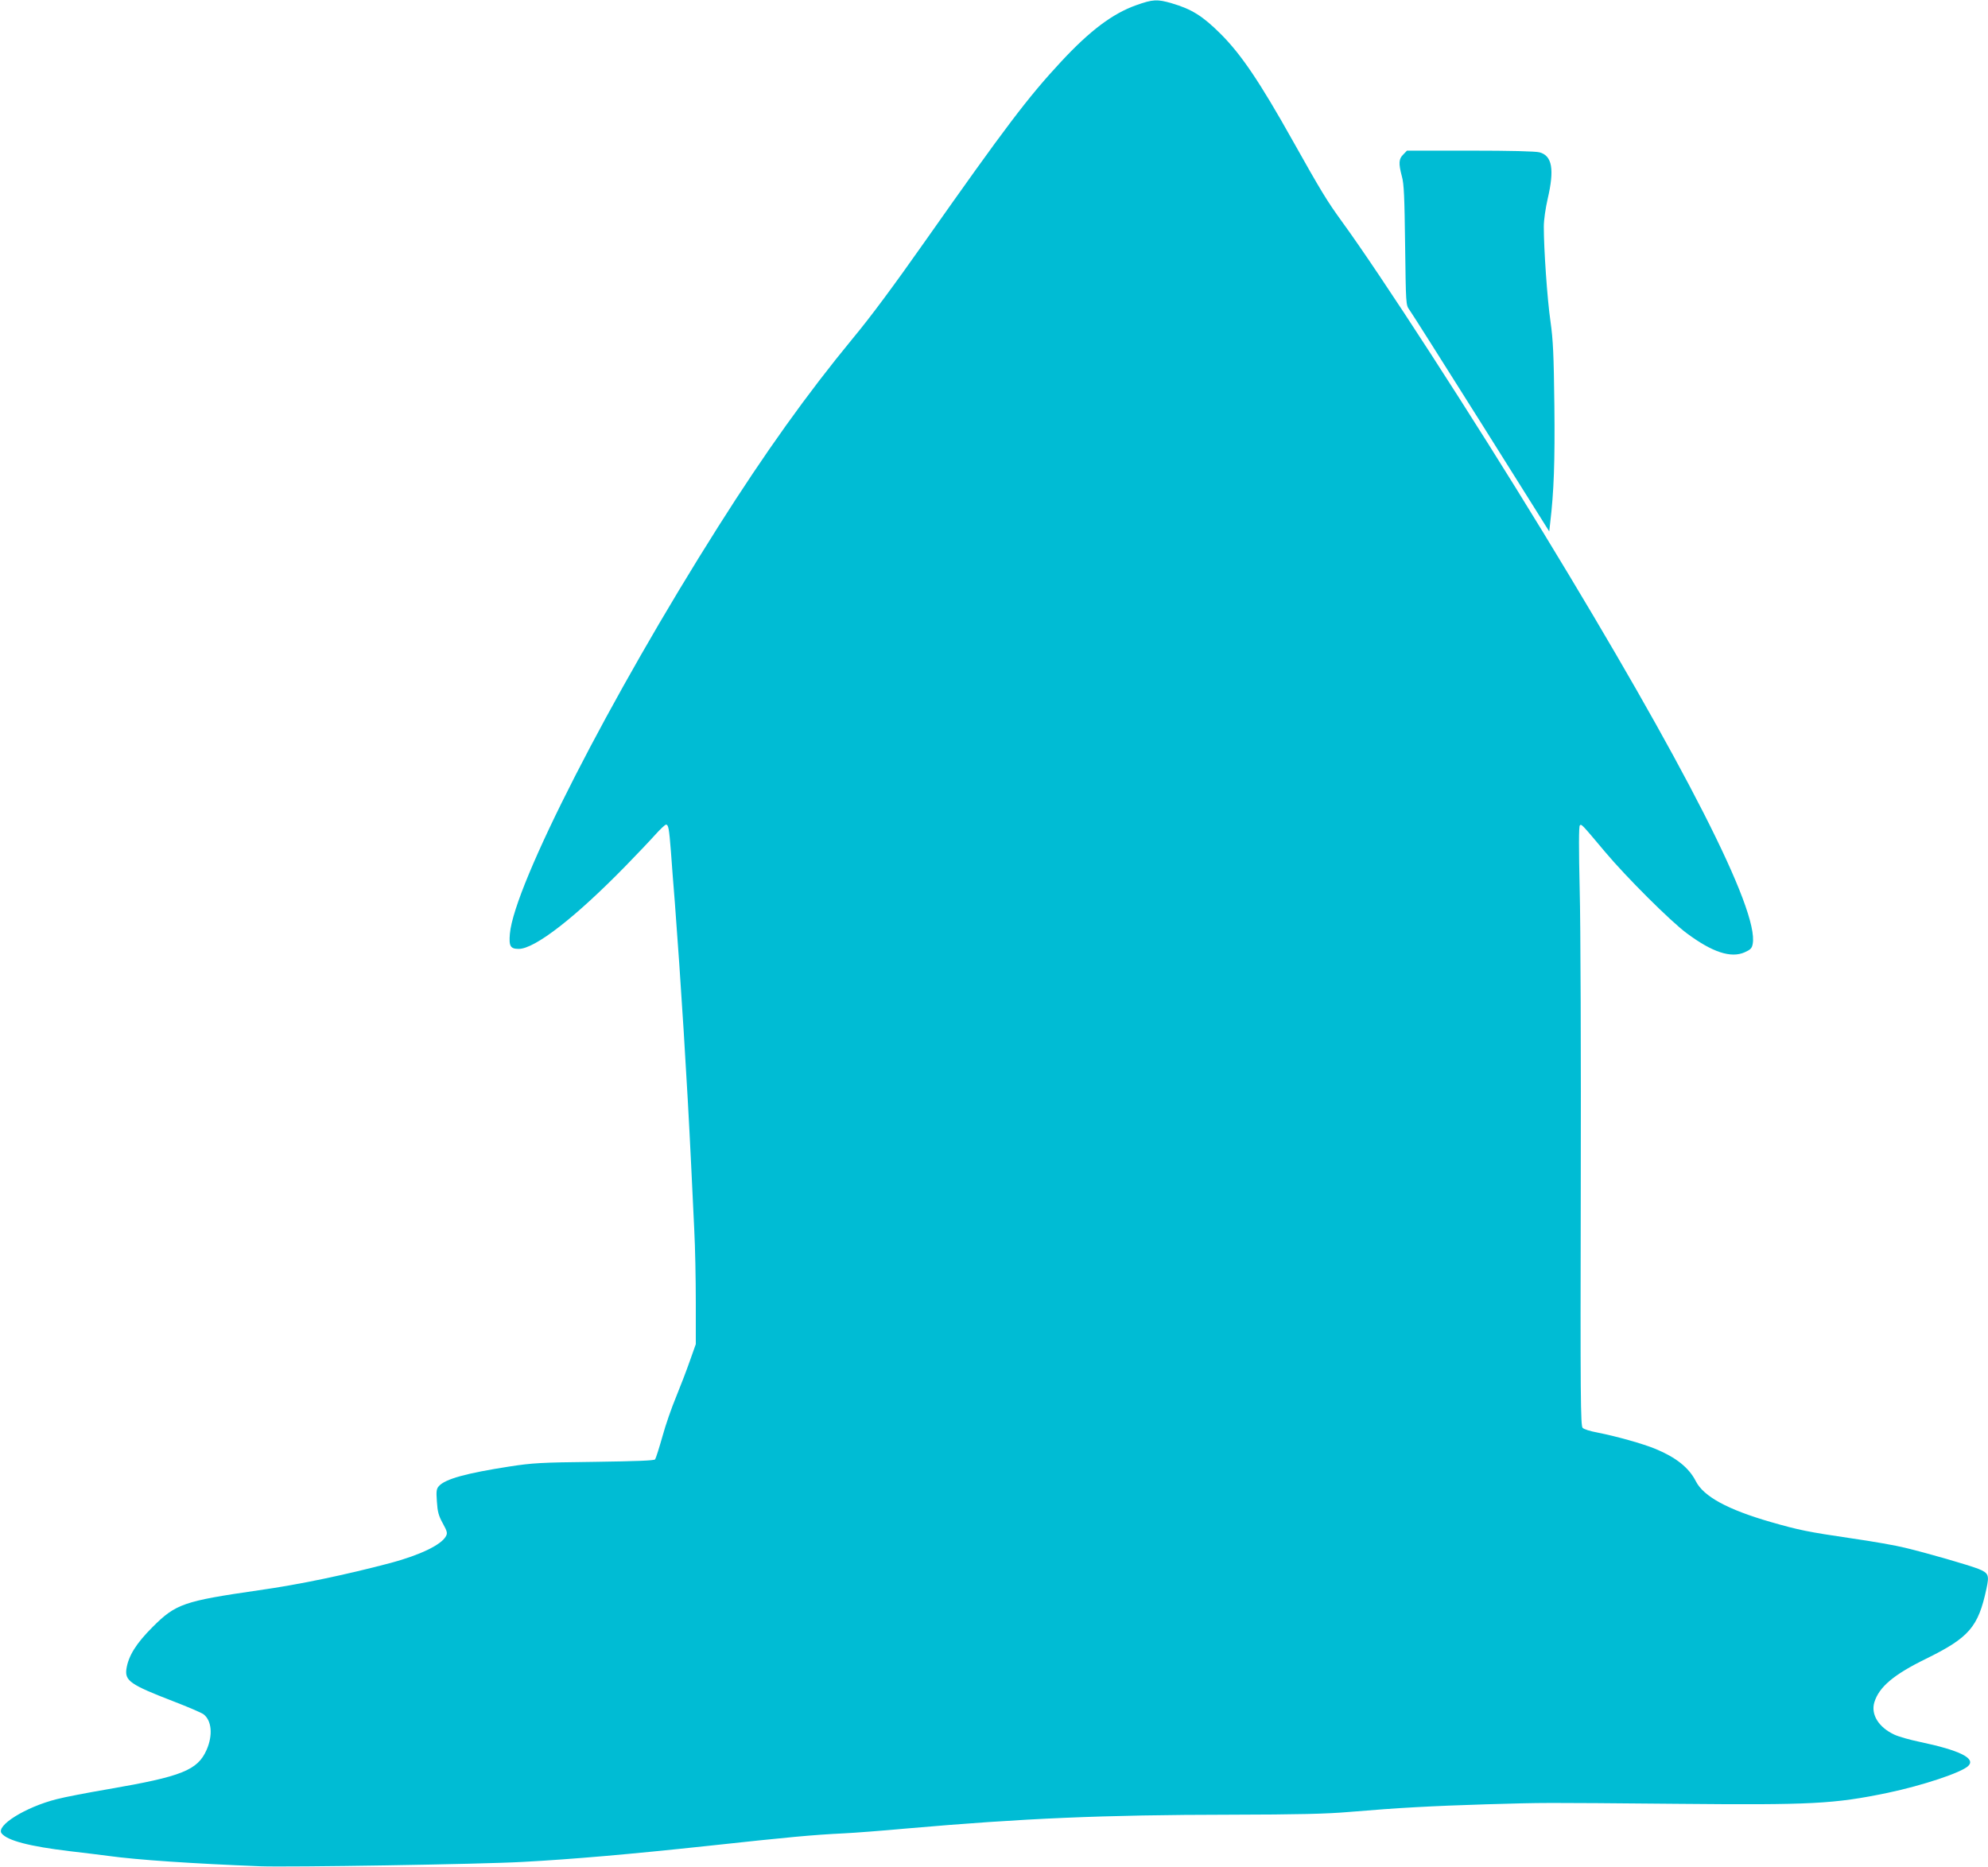 <?xml version="1.0" standalone="no"?>
<!DOCTYPE svg PUBLIC "-//W3C//DTD SVG 20010904//EN"
 "http://www.w3.org/TR/2001/REC-SVG-20010904/DTD/svg10.dtd">
<svg version="1.0" xmlns="http://www.w3.org/2000/svg"
 width="1280pt" height="1202pt" viewBox="0 0 1280 1202"
 preserveAspectRatio="xMidYMid meet">
<g transform="translate(0,1202) scale(0.1,-0.1)"
fill="#00bcd4" stroke="none">
<path d="M7314 11986 c-151 -54 -296 -163 -481 -362 -214 -230 -360 -423 -878
-1159 -202 -287 -347 -483 -465 -625 -294 -357 -565 -736 -865 -1210 -695
-1098 -1314 -2308 -1342 -2622 -7 -81 3 -98 57 -98 104 0 366 204 690 536 69
71 153 159 187 197 33 37 65 67 71 67 16 0 20 -24 32 -175 5 -71 16 -218 25
-325 38 -501 79 -1147 105 -1690 6 -118 15 -306 20 -417 6 -112 10 -323 10
-470 l0 -268 -39 -110 c-21 -60 -61 -164 -88 -230 -28 -67 -68 -181 -88 -255
-21 -74 -42 -140 -47 -147 -6 -8 -119 -12 -391 -16 -345 -4 -398 -7 -547 -30
-277 -43 -413 -80 -454 -126 -16 -18 -18 -32 -13 -100 4 -65 11 -91 38 -140
29 -53 31 -63 20 -83 -29 -55 -166 -121 -356 -172 -288 -76 -587 -139 -850
-176 -483 -70 -533 -87 -683 -237 -105 -105 -155 -185 -168 -269 -11 -77 25
-102 305 -210 91 -35 177 -72 191 -82 53 -40 62 -135 20 -230 -58 -131 -160
-171 -630 -252 -135 -23 -286 -52 -335 -65 -202 -51 -395 -172 -354 -221 38
-46 179 -83 439 -114 96 -11 207 -25 245 -30 188 -26 546 -50 980 -67 177 -7
1430 13 1690 28 317 17 687 49 1200 104 517 56 665 70 870 80 66 3 246 17 400
31 755 66 1267 88 2085 89 440 1 621 5 770 18 320 27 527 38 880 49 395 11
318 11 1230 3 863 -8 1008 -1 1355 71 223 47 474 130 518 173 50 49 -56 101
-313 155 -63 13 -137 34 -164 47 -100 47 -151 129 -128 207 30 99 124 179 333
281 278 137 336 204 389 451 19 88 14 101 -52 128 -65 25 -323 100 -473 136
-55 14 -208 41 -341 60 -286 42 -343 54 -524 106 -277 80 -431 164 -481 262
-45 88 -127 153 -259 208 -82 34 -254 82 -376 106 -44 8 -86 21 -94 30 -13 13
-15 193 -12 1542 2 840 -1 1707 -7 1927 -6 259 -6 404 1 410 10 11 11 10 163
-171 136 -162 422 -447 525 -523 165 -123 285 -162 373 -123 38 17 47 26 52
54 41 216 -437 1154 -1348 2648 -454 744 -1052 1668 -1298 2005 -94 130 -130
188 -319 525 -208 371 -328 549 -459 680 -116 116 -187 161 -317 199 -93 27
-121 26 -230 -13z"/>
<path d="M9035 11025 c-29 -28 -31 -57 -9 -140 14 -49 17 -133 21 -444 5 -380
5 -385 27 -415 13 -17 220 -345 462 -729 l439 -699 6 54 c24 202 31 393 27
758 -4 328 -8 419 -25 540 -21 144 -43 467 -43 610 0 44 11 119 25 180 44 189
29 277 -52 299 -24 7 -190 11 -446 11 l-408 0 -24 -25z"/>
</g>
</svg>
